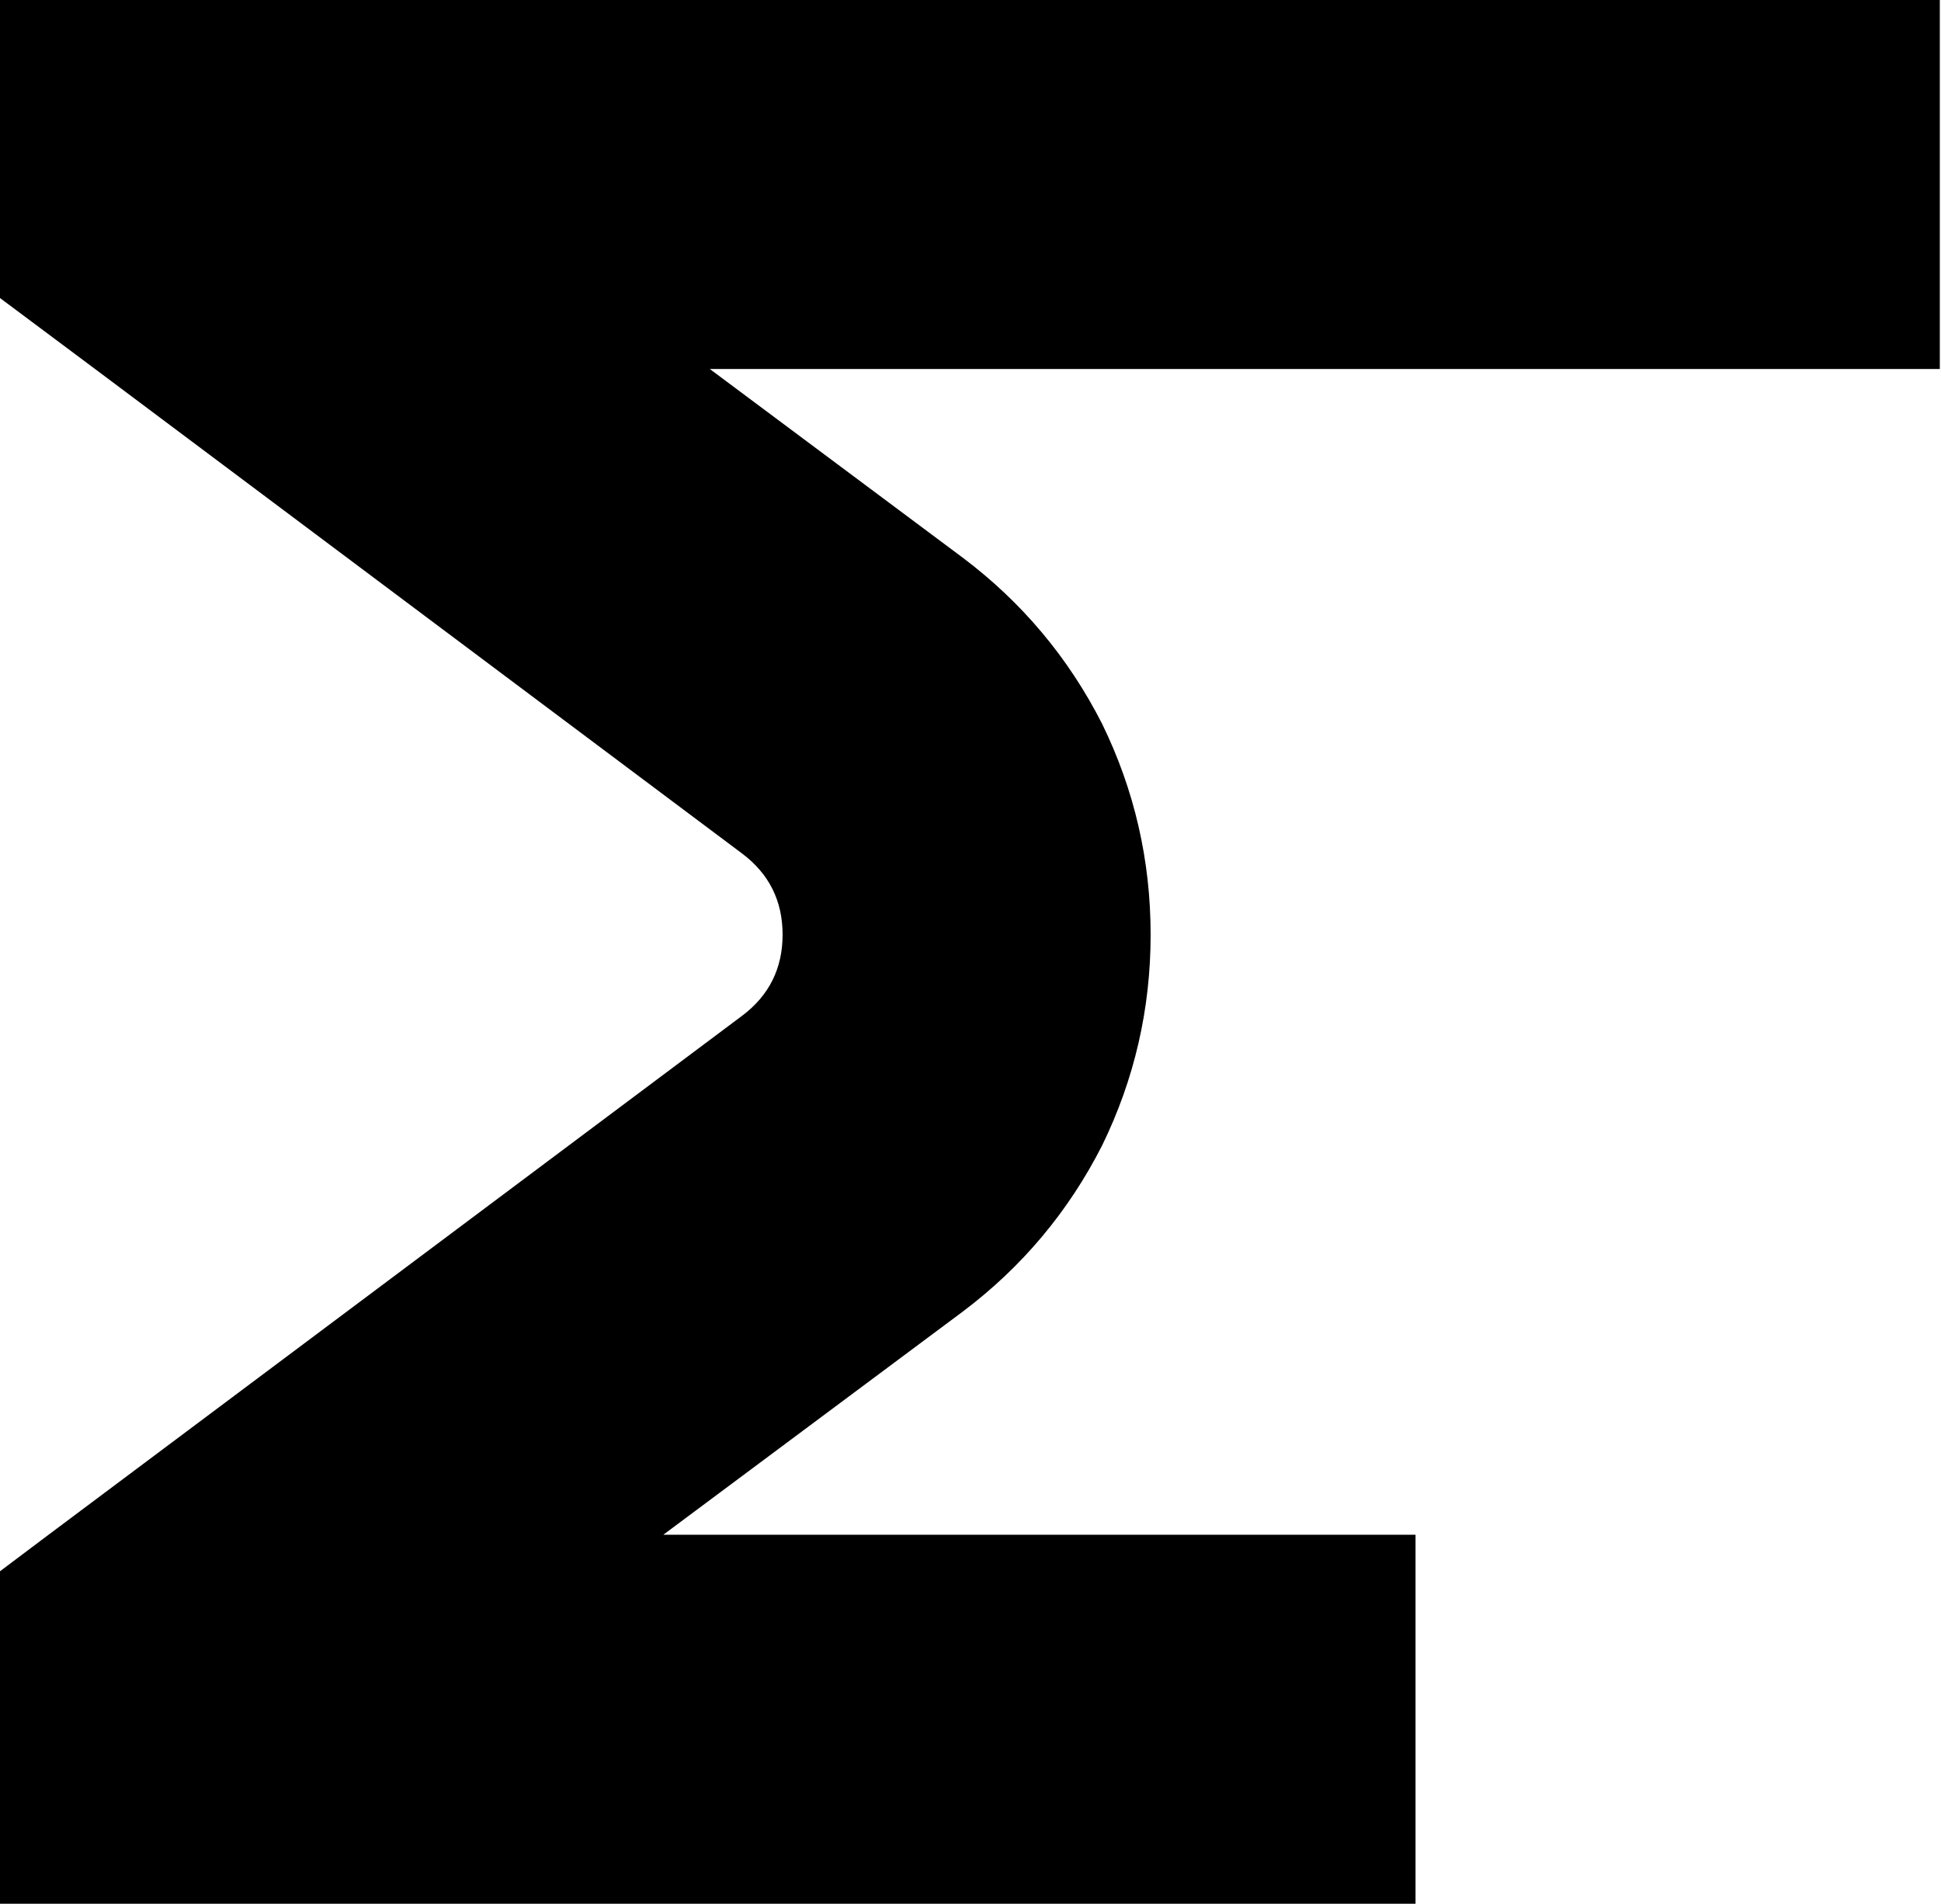 <?xml version="1.0" encoding="UTF-8"?> <svg xmlns="http://www.w3.org/2000/svg" width="828" height="812" viewBox="0 0 828 812" fill="none"><path d="M-2.99371e-05 127.118L-3.54936e-05 0L827.5 2.4864e-05L827.5 157.384L302.785 157.384L410.614 237.806C435.918 256.831 455.759 280.467 470.136 308.716C483.938 336.964 490.839 366.942 490.839 398.65C490.839 430.357 483.938 460.335 470.136 488.584C455.759 516.832 435.918 540.469 410.614 559.493L282.944 654.616L603.844 654.616L603.844 812L0 812L-6.1991e-06 670.181L20.703 654.616L316.587 433.24C328.089 424.592 333.84 413.062 333.84 398.65C333.84 384.237 328.089 372.707 316.587 364.06L40.544 157.384L-2.99371e-05 127.118Z" fill="black"></path></svg> 